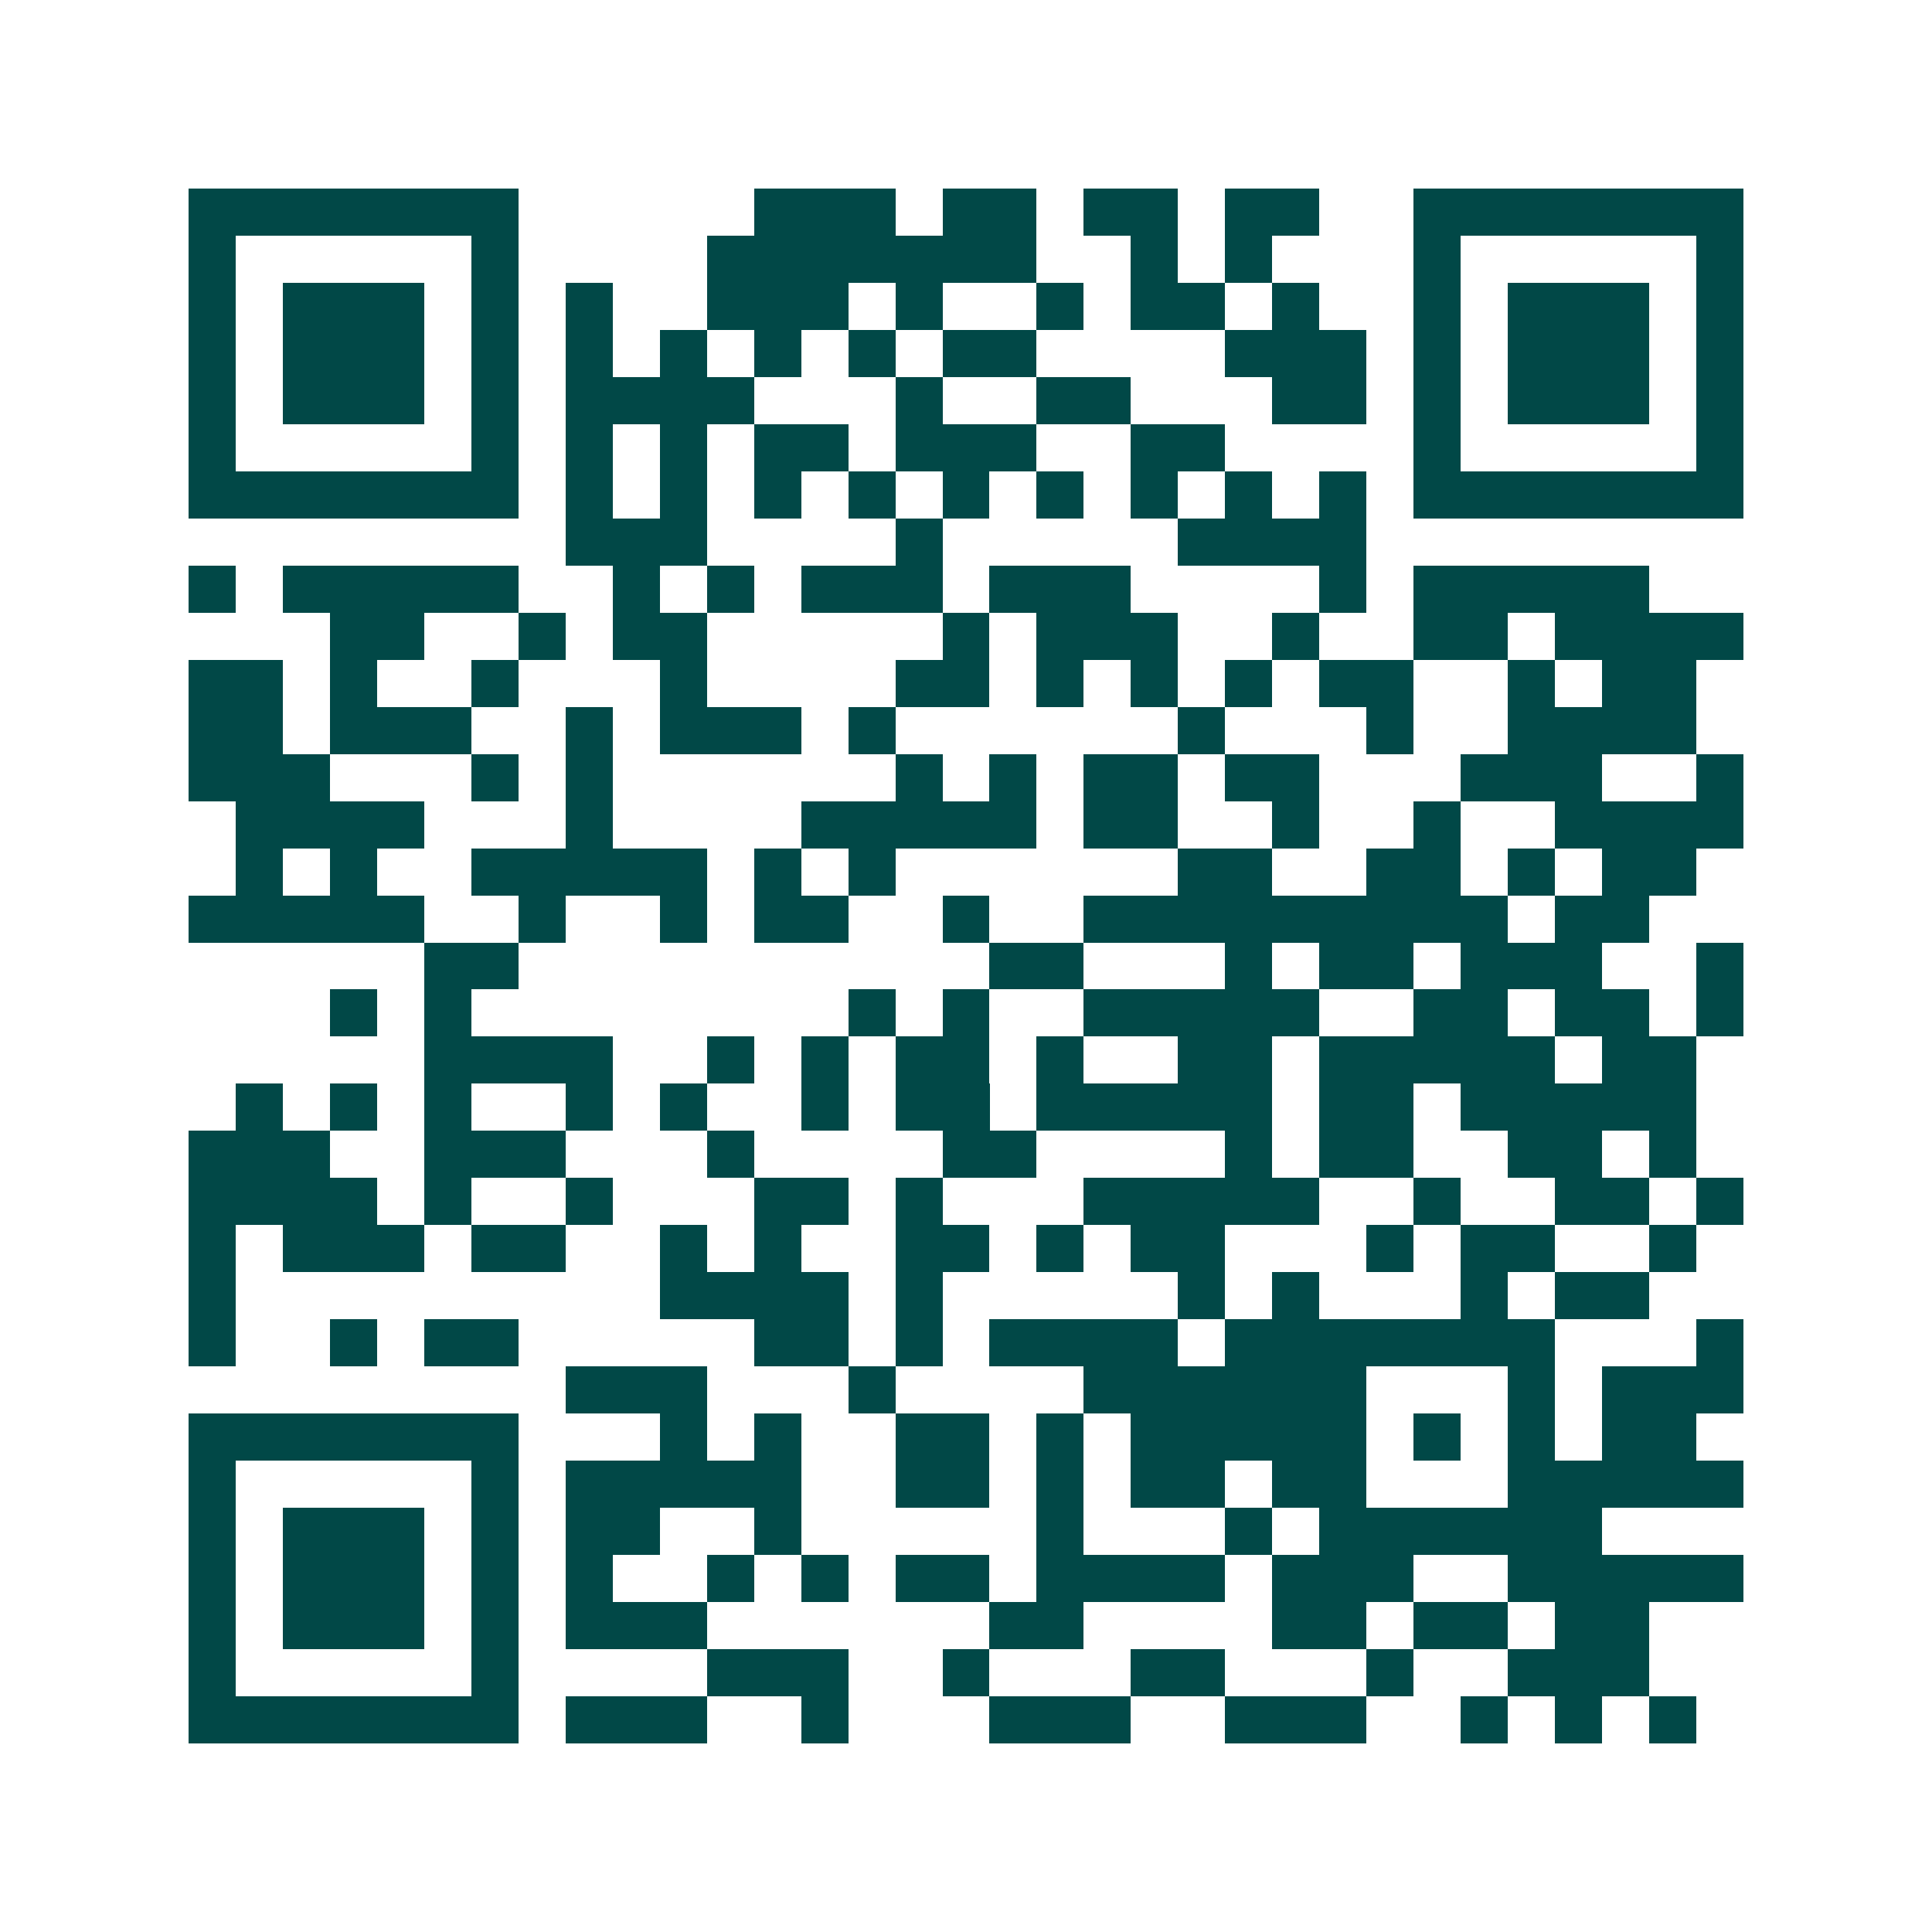 <svg xmlns="http://www.w3.org/2000/svg" width="200" height="200" viewBox="0 0 41 41" shape-rendering="crispEdges"><path fill="#ffffff" d="M0 0h41v41H0z"/><path stroke="#014847" d="M4 4.5h7m5 0h3m1 0h2m1 0h2m1 0h2m2 0h7M4 5.5h1m5 0h1m4 0h7m2 0h1m1 0h1m3 0h1m5 0h1M4 6.5h1m1 0h3m1 0h1m1 0h1m2 0h3m1 0h1m2 0h1m1 0h2m1 0h1m2 0h1m1 0h3m1 0h1M4 7.5h1m1 0h3m1 0h1m1 0h1m1 0h1m1 0h1m1 0h1m1 0h2m4 0h3m1 0h1m1 0h3m1 0h1M4 8.5h1m1 0h3m1 0h1m1 0h4m3 0h1m2 0h2m3 0h2m1 0h1m1 0h3m1 0h1M4 9.5h1m5 0h1m1 0h1m1 0h1m1 0h2m1 0h3m2 0h2m4 0h1m5 0h1M4 10.5h7m1 0h1m1 0h1m1 0h1m1 0h1m1 0h1m1 0h1m1 0h1m1 0h1m1 0h1m1 0h7M12 11.5h3m4 0h1m5 0h4M4 12.5h1m1 0h5m2 0h1m1 0h1m1 0h3m1 0h3m4 0h1m1 0h5M7 13.5h2m2 0h1m1 0h2m5 0h1m1 0h3m2 0h1m2 0h2m1 0h4M4 14.5h2m1 0h1m2 0h1m3 0h1m4 0h2m1 0h1m1 0h1m1 0h1m1 0h2m2 0h1m1 0h2M4 15.5h2m1 0h3m2 0h1m1 0h3m1 0h1m6 0h1m3 0h1m2 0h4M4 16.5h3m3 0h1m1 0h1m6 0h1m1 0h1m1 0h2m1 0h2m3 0h3m2 0h1M5 17.5h4m3 0h1m4 0h5m1 0h2m2 0h1m2 0h1m2 0h4M5 18.5h1m1 0h1m2 0h5m1 0h1m1 0h1m6 0h2m2 0h2m1 0h1m1 0h2M4 19.5h5m2 0h1m2 0h1m1 0h2m2 0h1m2 0h9m1 0h2M9 20.5h2m10 0h2m3 0h1m1 0h2m1 0h3m2 0h1M7 21.5h1m1 0h1m8 0h1m1 0h1m2 0h5m2 0h2m1 0h2m1 0h1M9 22.5h4m2 0h1m1 0h1m1 0h2m1 0h1m2 0h2m1 0h5m1 0h2M5 23.5h1m1 0h1m1 0h1m2 0h1m1 0h1m2 0h1m1 0h2m1 0h5m1 0h2m1 0h5M4 24.5h3m2 0h3m3 0h1m4 0h2m4 0h1m1 0h2m2 0h2m1 0h1M4 25.5h4m1 0h1m2 0h1m3 0h2m1 0h1m3 0h5m2 0h1m2 0h2m1 0h1M4 26.5h1m1 0h3m1 0h2m2 0h1m1 0h1m2 0h2m1 0h1m1 0h2m3 0h1m1 0h2m2 0h1M4 27.5h1m9 0h4m1 0h1m5 0h1m1 0h1m3 0h1m1 0h2M4 28.5h1m2 0h1m1 0h2m5 0h2m1 0h1m1 0h4m1 0h7m3 0h1M12 29.5h3m3 0h1m4 0h6m3 0h1m1 0h3M4 30.5h7m3 0h1m1 0h1m2 0h2m1 0h1m1 0h5m1 0h1m1 0h1m1 0h2M4 31.5h1m5 0h1m1 0h5m2 0h2m1 0h1m1 0h2m1 0h2m3 0h5M4 32.5h1m1 0h3m1 0h1m1 0h2m2 0h1m5 0h1m3 0h1m1 0h6M4 33.5h1m1 0h3m1 0h1m1 0h1m2 0h1m1 0h1m1 0h2m1 0h4m1 0h3m2 0h5M4 34.5h1m1 0h3m1 0h1m1 0h3m6 0h2m4 0h2m1 0h2m1 0h2M4 35.5h1m5 0h1m4 0h3m2 0h1m3 0h2m3 0h1m2 0h3M4 36.5h7m1 0h3m2 0h1m3 0h3m2 0h3m2 0h1m1 0h1m1 0h1"/></svg>
